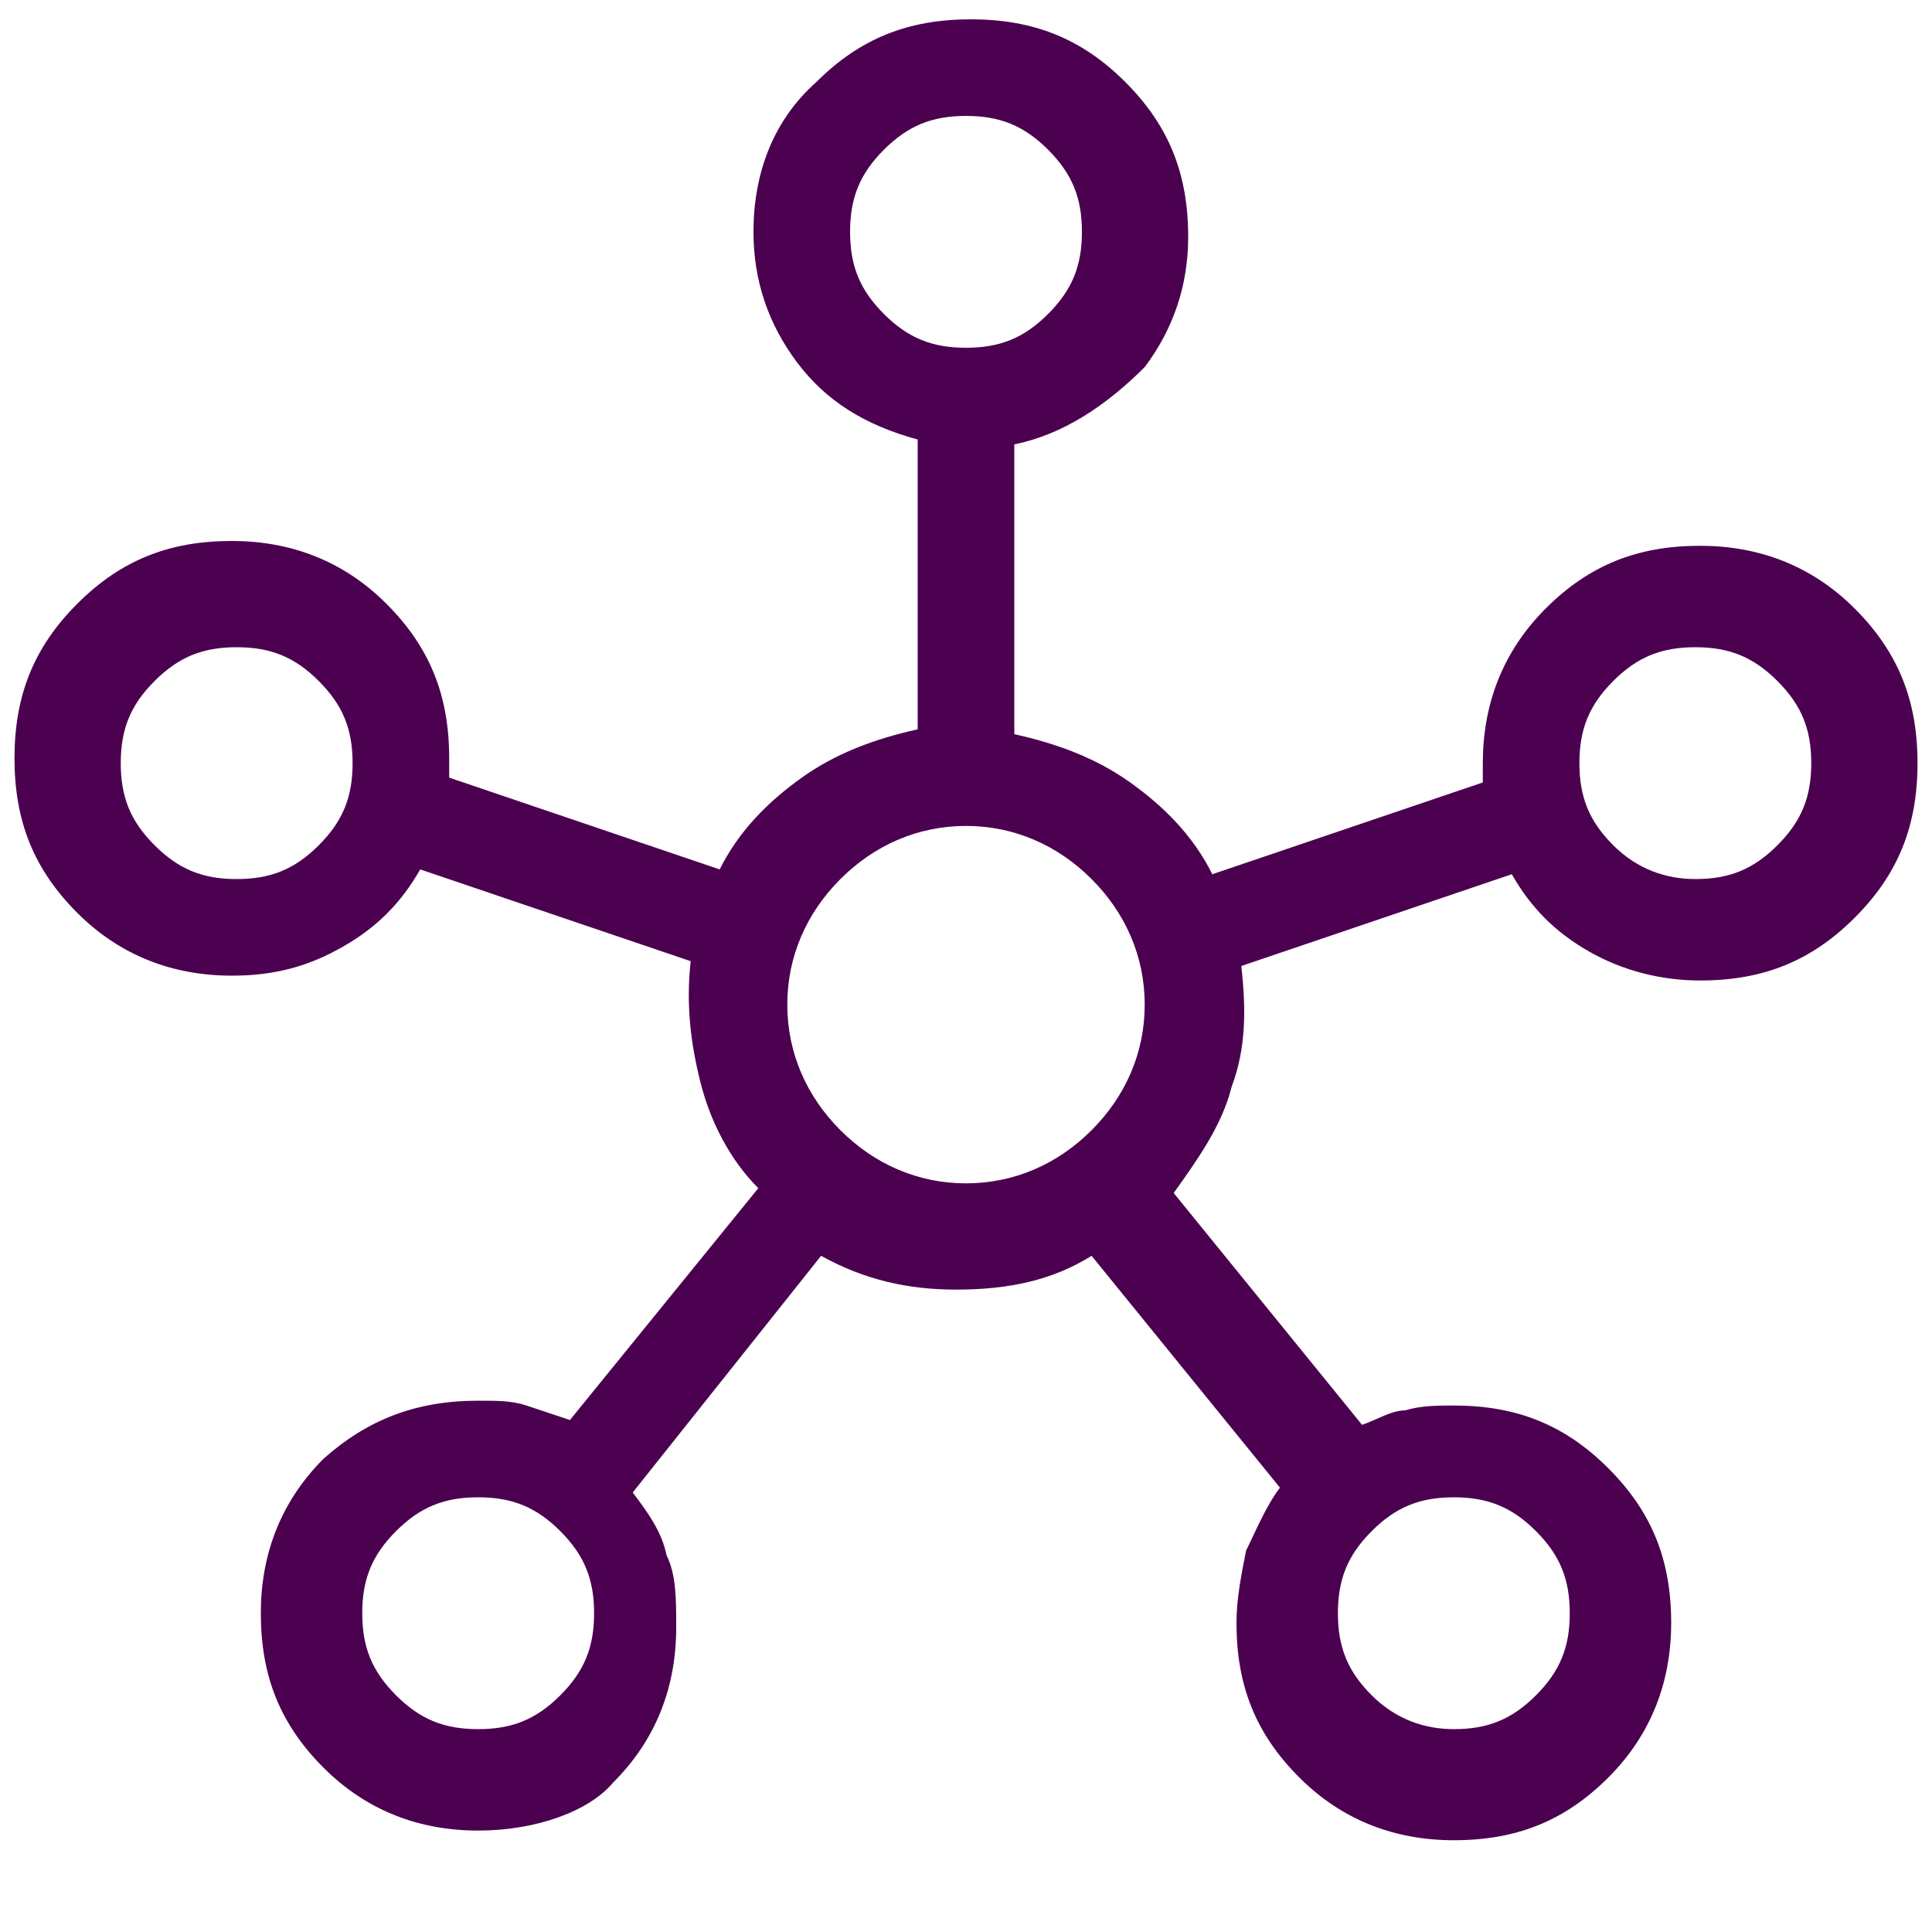 <?xml version="1.0" encoding="utf-8"?>
<!-- Generator: Adobe Illustrator 27.8.0, SVG Export Plug-In . SVG Version: 6.00 Build 0)  -->
<svg version="1.1" id="Layer_1" xmlns="http://www.w3.org/2000/svg" xmlns:xlink="http://www.w3.org/1999/xlink" x="0px" y="0px"
	 viewBox="0 0 40 40" style="enable-background:new 0 0 40 40;" xml:space="preserve">
<style type="text/css">
	.st0{fill:#4B0050;}
</style>
<path class="st0" d="M9.9,37.9c-1.2,0-2.3-0.4-3.2-1.3c-0.9-0.9-1.3-1.9-1.3-3.2c0-1.2,0.4-2.3,1.3-3.2C7.6,29.4,8.6,29,9.9,29
	c0.4,0,0.7,0,1,0.1c0.3,0.1,0.6,0.2,0.9,0.3l3.9-4.8c-0.6-0.6-1-1.4-1.2-2.2c-0.2-0.8-0.3-1.6-0.2-2.5l-5.6-1.9
	c-0.4,0.7-0.9,1.2-1.6,1.6c-0.7,0.4-1.4,0.6-2.3,0.6c-1.2,0-2.3-0.4-3.2-1.3c-0.9-0.9-1.3-1.9-1.3-3.2s0.4-2.3,1.3-3.2
	c0.9-0.9,1.9-1.3,3.2-1.3c1.2,0,2.3,0.4,3.2,1.3c0.9,0.9,1.3,1.9,1.3,3.2c0,0.1,0,0.1,0,0.2c0,0.1,0,0.1,0,0.2l5.6,1.9
	c0.4-0.8,1-1.4,1.7-1.9c0.7-0.5,1.5-0.8,2.4-1v-6c-1.1-0.3-1.9-0.8-2.5-1.6c-0.6-0.8-0.9-1.7-0.9-2.7c0-1.2,0.4-2.3,1.3-3.1
	c0.9-0.9,1.9-1.3,3.2-1.3s2.3,0.4,3.2,1.3c0.9,0.9,1.3,1.9,1.3,3.2c0,1-0.3,1.9-0.9,2.7C22.9,8.4,22,9,21,9.2v6
	c0.9,0.2,1.7,0.5,2.4,1c0.7,0.5,1.3,1.1,1.7,1.9l5.6-1.9c0,0,0-0.1,0-0.2v-0.2c0-1.2,0.4-2.3,1.3-3.2c0.9-0.9,1.9-1.3,3.2-1.3
	c1.2,0,2.3,0.4,3.2,1.3c0.9,0.9,1.3,1.9,1.3,3.2s-0.4,2.3-1.3,3.2s-1.9,1.3-3.2,1.3c-0.8,0-1.6-0.2-2.3-0.6
	c-0.7-0.4-1.2-0.9-1.6-1.6L25.7,20c0.1,0.9,0.1,1.7-0.2,2.5c-0.2,0.8-0.7,1.5-1.2,2.2l3.9,4.8c0.3-0.1,0.6-0.3,0.9-0.3
	c0.3-0.1,0.7-0.1,1-0.1c1.3,0,2.3,0.4,3.2,1.3c0.9,0.9,1.3,1.9,1.3,3.2c0,1.2-0.4,2.3-1.3,3.2c-0.9,0.9-1.9,1.3-3.2,1.3
	c-1.2,0-2.3-0.4-3.2-1.3c-0.9-0.9-1.3-1.9-1.3-3.2c0-0.5,0.1-1,0.2-1.5c0.2-0.4,0.4-0.9,0.7-1.3l-3.9-4.8c-0.8,0.5-1.7,0.7-2.8,0.7
	c-1,0-1.9-0.2-2.8-0.7l-3.9,4.9c0.3,0.4,0.6,0.8,0.7,1.3c0.2,0.4,0.2,0.9,0.2,1.5c0,1.2-0.4,2.3-1.3,3.2
	C12.2,37.5,11.1,37.9,9.9,37.9z M4.9,18.2c0.7,0,1.2-0.2,1.7-0.7c0.5-0.5,0.7-1,0.7-1.7c0-0.7-0.2-1.2-0.7-1.7
	c-0.5-0.5-1-0.7-1.7-0.7c-0.7,0-1.2,0.2-1.7,0.7c-0.5,0.5-0.7,1-0.7,1.7s0.2,1.2,0.7,1.7C3.7,18,4.2,18.2,4.9,18.2z M9.9,35.8
	c0.7,0,1.2-0.2,1.7-0.7c0.5-0.5,0.7-1,0.7-1.7c0-0.7-0.2-1.2-0.7-1.7c-0.5-0.5-1-0.7-1.7-0.7c-0.7,0-1.2,0.2-1.7,0.7
	c-0.5,0.5-0.7,1-0.7,1.7c0,0.7,0.2,1.2,0.7,1.7C8.7,35.6,9.2,35.8,9.9,35.8z M20,7.2c0.7,0,1.2-0.2,1.7-0.7c0.5-0.5,0.7-1,0.7-1.7
	c0-0.7-0.2-1.2-0.7-1.7c-0.5-0.5-1-0.7-1.7-0.7c-0.7,0-1.2,0.2-1.7,0.7c-0.5,0.5-0.7,1-0.7,1.7c0,0.7,0.2,1.2,0.7,1.7
	C18.8,7,19.3,7.2,20,7.2z M20,24.5c1,0,1.9-0.4,2.6-1.1c0.7-0.7,1.1-1.6,1.1-2.6c0-1-0.4-1.9-1.1-2.6c-0.7-0.7-1.6-1.1-2.6-1.1
	c-1,0-1.9,0.4-2.6,1.1c-0.7,0.7-1.1,1.6-1.1,2.6c0,1,0.4,1.9,1.1,2.6C18.1,24.1,19,24.5,20,24.5z M30.1,35.8c0.7,0,1.2-0.2,1.7-0.7
	c0.5-0.5,0.7-1,0.7-1.7c0-0.7-0.2-1.2-0.7-1.7c-0.5-0.5-1-0.7-1.7-0.7c-0.7,0-1.2,0.2-1.7,0.7c-0.5,0.5-0.7,1-0.7,1.7
	c0,0.7,0.2,1.2,0.7,1.7C28.9,35.6,29.5,35.8,30.1,35.8z M35.1,18.2c0.7,0,1.2-0.2,1.7-0.7c0.5-0.5,0.7-1,0.7-1.7
	c0-0.7-0.2-1.2-0.7-1.7c-0.5-0.5-1-0.7-1.7-0.7c-0.7,0-1.2,0.2-1.7,0.7c-0.5,0.5-0.7,1-0.7,1.7c0,0.7,0.2,1.2,0.7,1.7
	C33.9,18,34.5,18.2,35.1,18.2z"/>
</svg>

